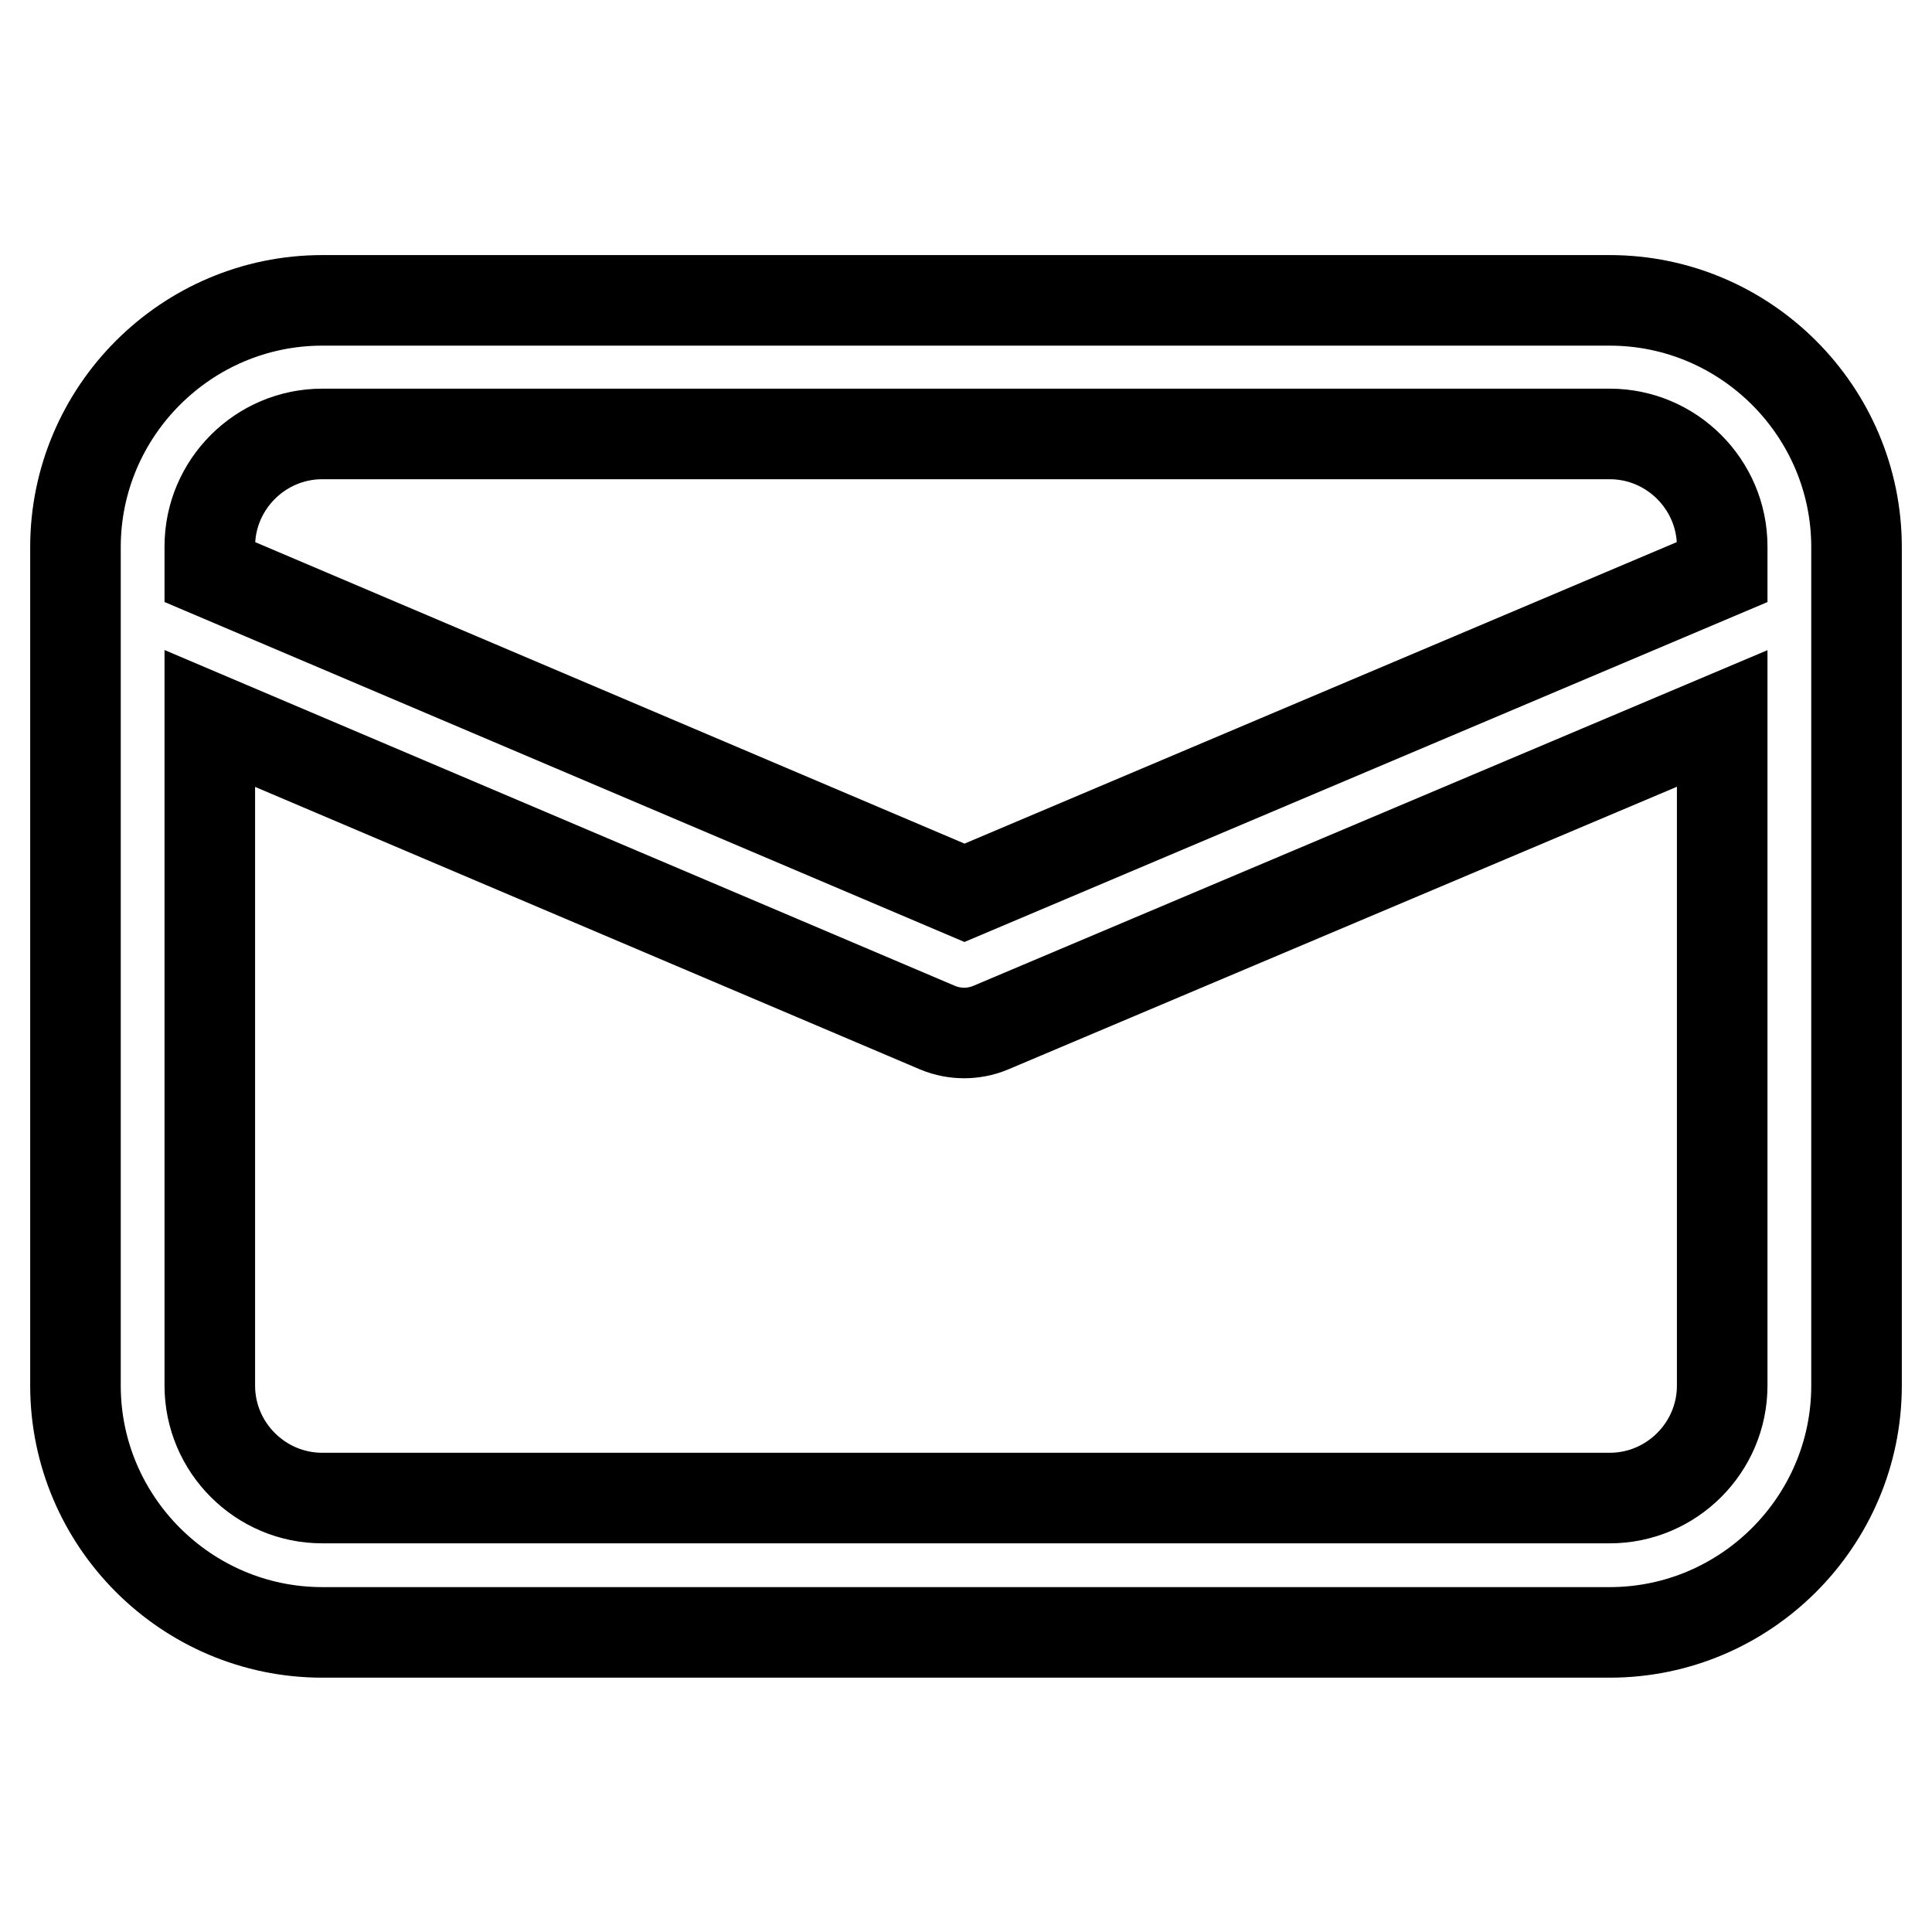 <?xml version="1.0" encoding="utf-8"?>
<!-- Svg Vector Icons : http://www.onlinewebfonts.com/icon -->
<!DOCTYPE svg PUBLIC "-//W3C//DTD SVG 1.1//EN" "http://www.w3.org/Graphics/SVG/1.1/DTD/svg11.dtd">
<svg version="1.1" xmlns="http://www.w3.org/2000/svg" xmlns:xlink="http://www.w3.org/1999/xlink" x="0px" y="0px" viewBox="0 0 256 256" enable-background="new 0 0 256 256" xml:space="preserve">
<g> <path stroke-width="12" fill-opacity="0" stroke="#000000"  d="M246,72.5c0-18-14.7-32.7-32.7-32.7H42.7c-18,0-32.7,14.7-32.7,32.7v111.1c0,18,14.7,32.7,32.7,32.7h170.6 c18,0,32.7-14.7,32.7-32.7V72.5z M42.7,57.5h170.6c8.2,0,14.9,6.7,14.9,14.9v3.4l-100.4,42.5l-100-42.5v-3.4 C27.8,64.2,34.5,57.5,42.7,57.5z M213.3,198.5H42.7c-8.2,0-14.9-6.7-14.9-14.9V95.2l96.5,41c2.2,0.9,4.7,0.9,6.9,0l97-41v88.4 C228.2,191.8,221.5,198.5,213.3,198.5z"/></g>
</svg>